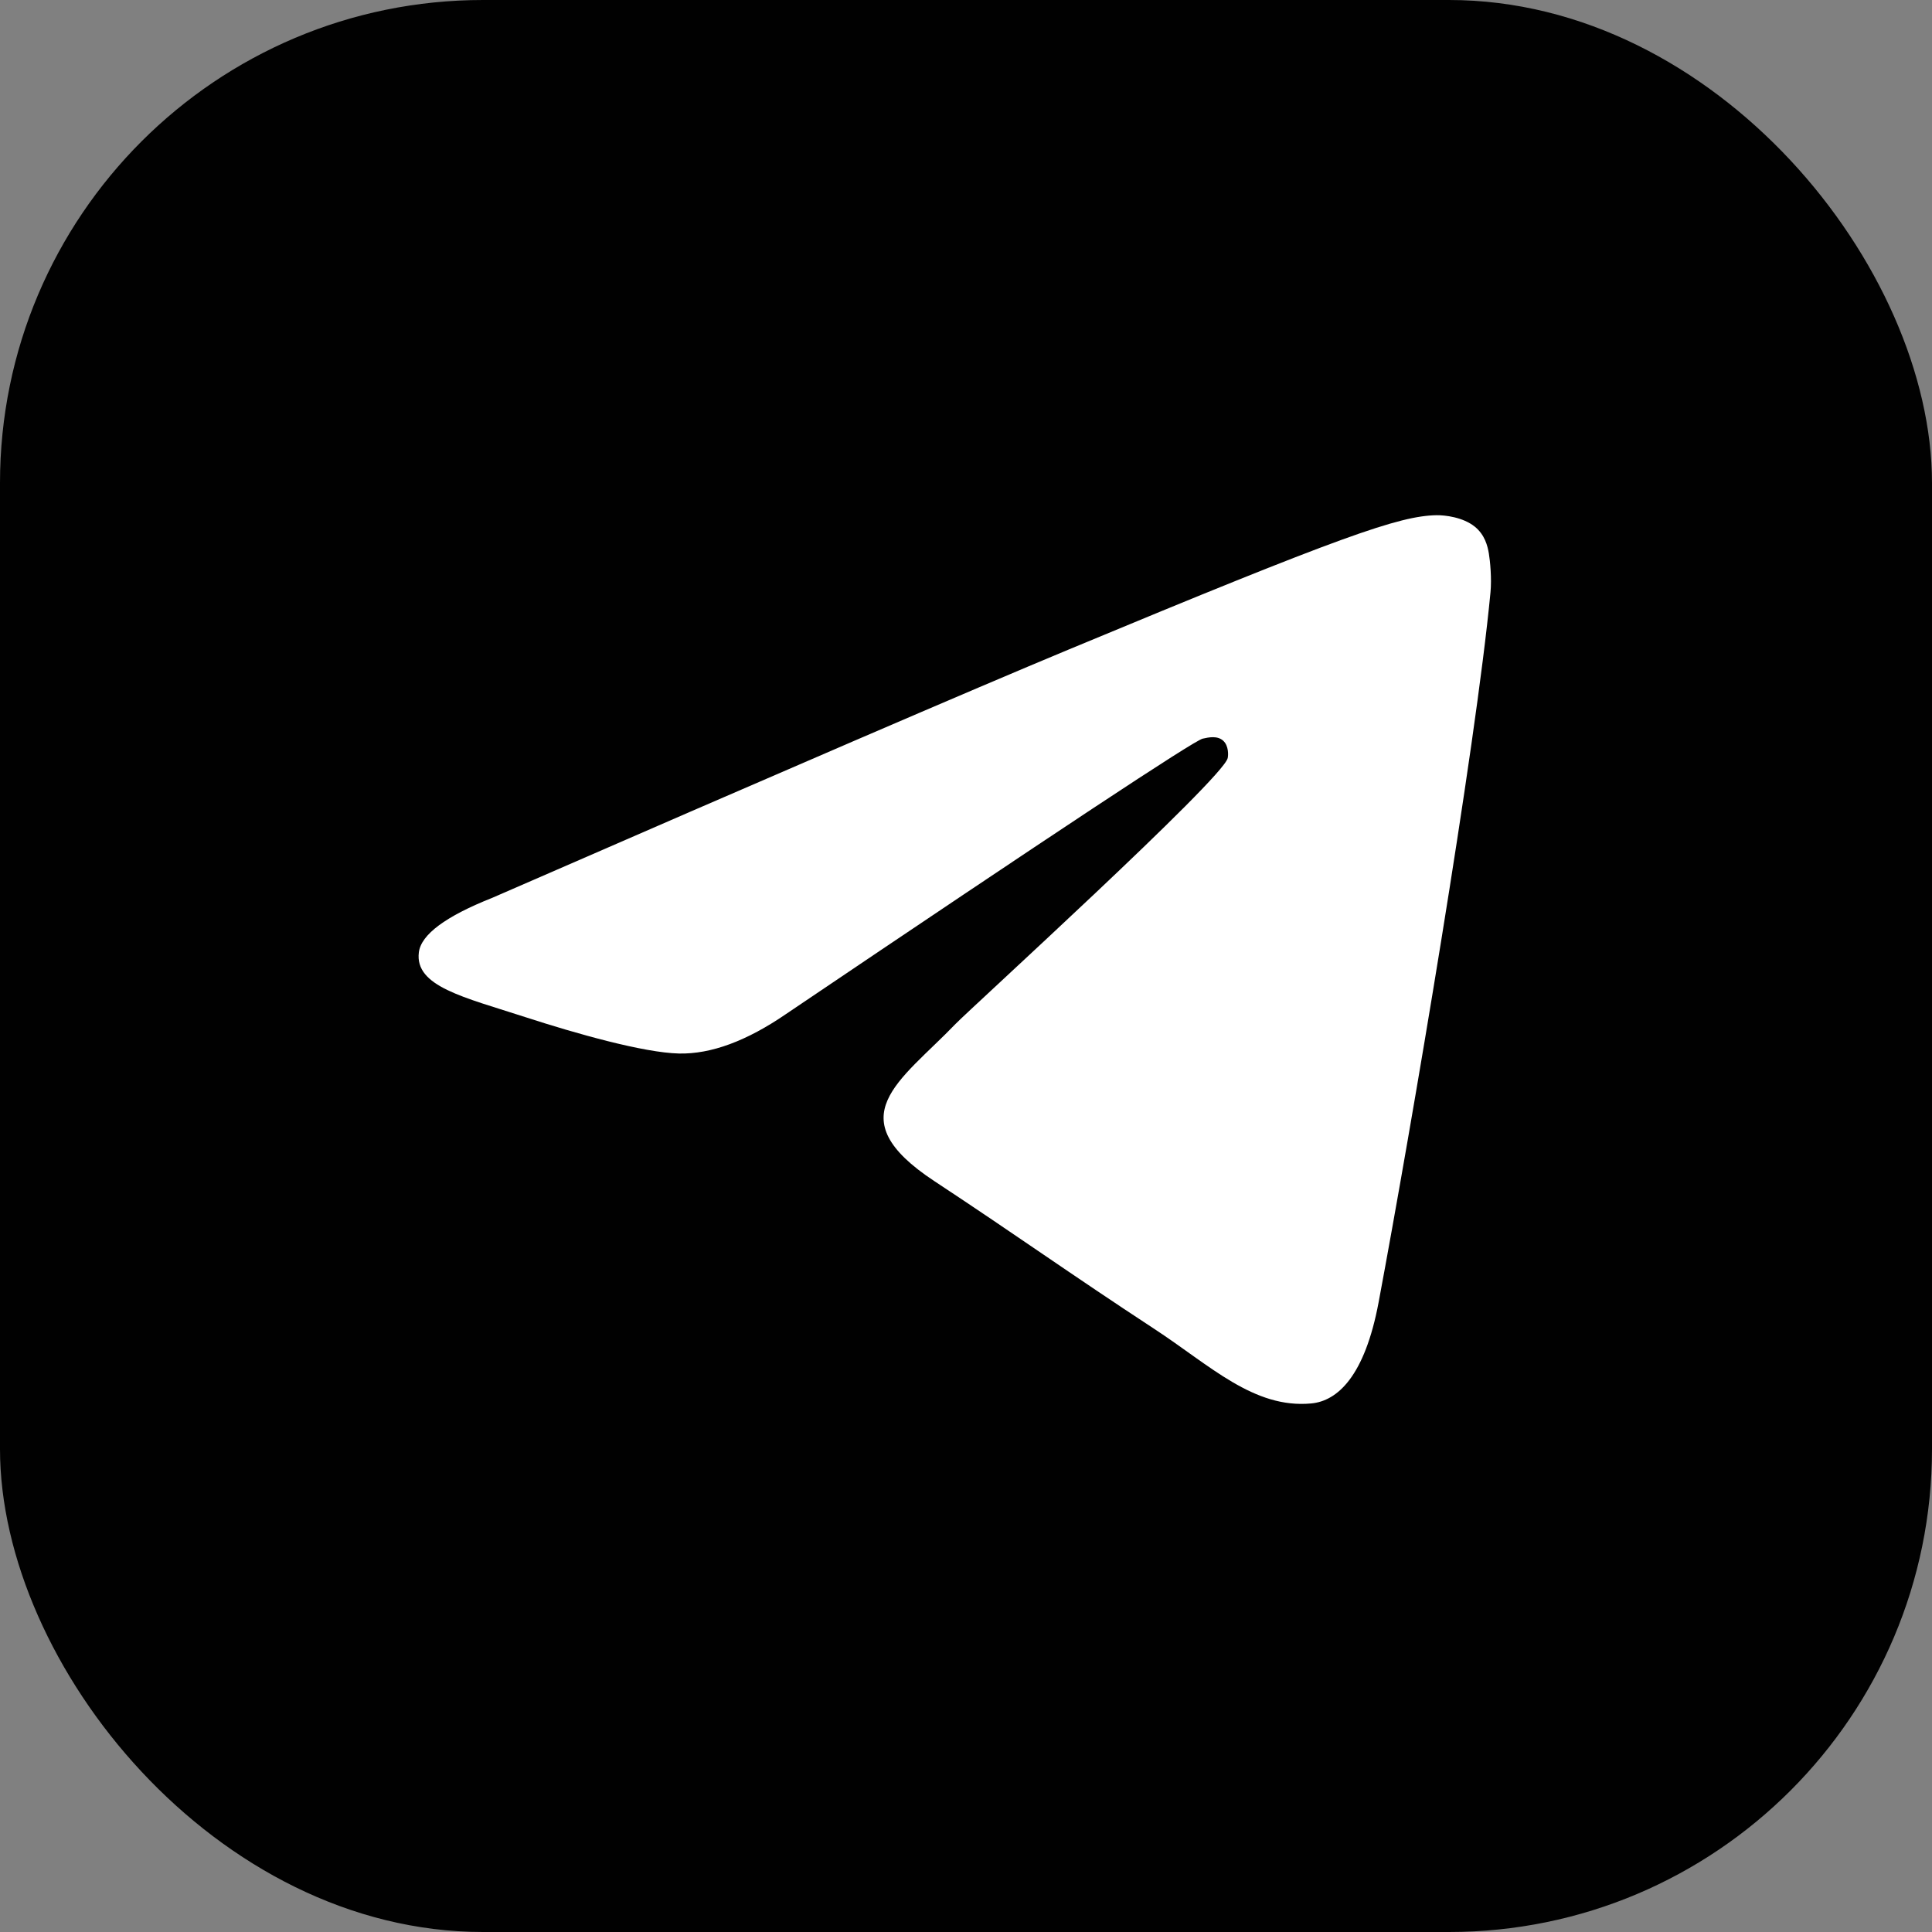 <?xml version="1.0" encoding="UTF-8"?> <svg xmlns="http://www.w3.org/2000/svg" width="40" height="40" viewBox="0 0 40 40" fill="none"><rect x="0" y="0" width="40" height="40" fill="#808080" stroke="none"/> <rect width="40" height="40" rx="10" fill="#010101"></rect> <path fill-rule="evenodd" clip-rule="evenodd" d="M10.193 18.588C16.153 15.991 20.127 14.279 22.116 13.452C27.793 11.09 28.973 10.68 29.742 10.667C29.911 10.664 30.289 10.706 30.534 10.904C30.741 11.072 30.798 11.299 30.825 11.458C30.852 11.617 30.886 11.98 30.859 12.263C30.552 15.496 29.22 23.341 28.543 26.961C28.256 28.493 27.692 29.007 27.146 29.057C25.959 29.167 25.057 28.273 23.907 27.519C22.108 26.34 21.091 25.605 19.345 24.454C17.326 23.124 18.635 22.393 19.785 21.198C20.086 20.886 25.317 16.128 25.418 15.696C25.431 15.642 25.443 15.441 25.323 15.334C25.204 15.228 25.027 15.264 24.9 15.293C24.719 15.334 21.845 17.234 16.276 20.993C15.46 21.553 14.721 21.826 14.059 21.812C13.329 21.796 11.925 21.399 10.881 21.06C9.601 20.644 8.583 20.424 8.672 19.717C8.718 19.349 9.225 18.972 10.193 18.588Z" fill="white"></path> </svg> 